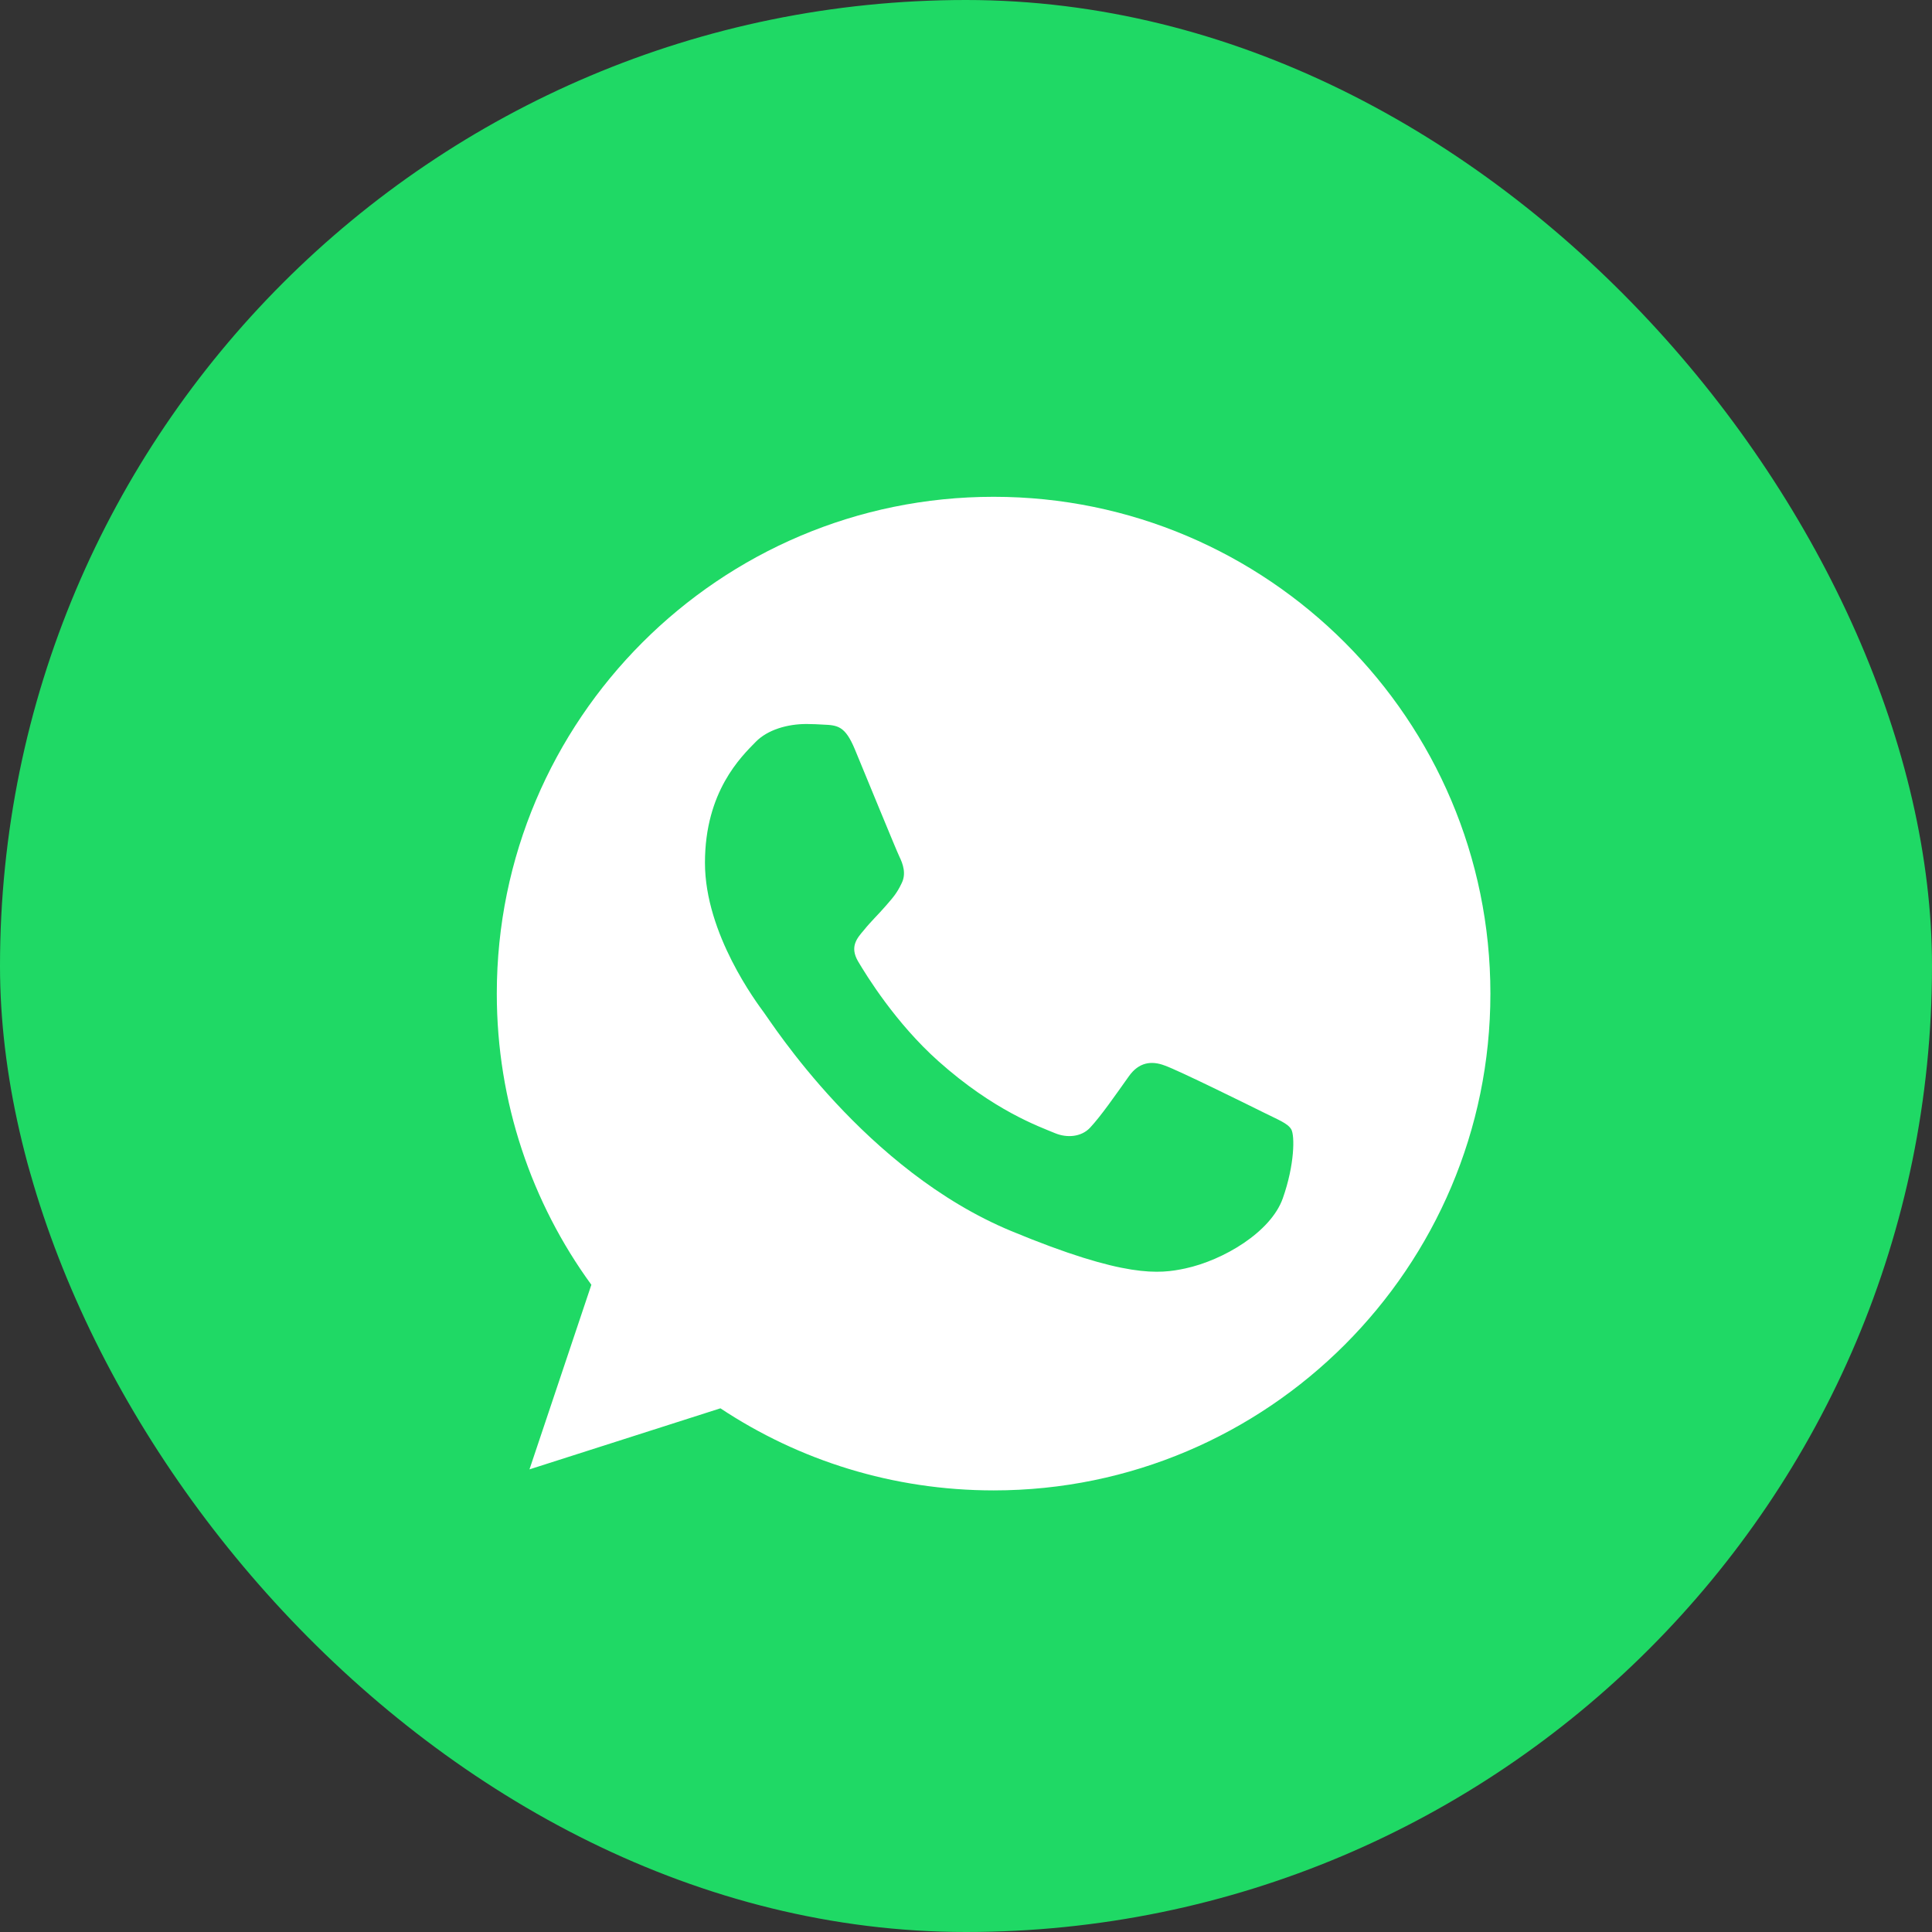 <?xml version="1.0" encoding="UTF-8"?> <svg xmlns="http://www.w3.org/2000/svg" width="35" height="35" viewBox="0 0 35 35" fill="none"><rect x="0" y="0" width="35" height="35" fill="#333333" stroke="none"/><rect width="35" height="35" rx="17.5" fill="#1FD965"></rect><path d="M18.002 9H17.998C13.035 9 9 13.037 9 18C9 19.969 9.634 21.794 10.713 23.275L9.592 26.619L13.051 25.513C14.474 26.456 16.172 27 18.002 27C22.965 27 27 22.962 27 18C27 13.038 22.965 9 18.002 9ZM23.239 21.709C23.022 22.322 22.16 22.831 21.473 22.979C21.003 23.079 20.388 23.159 18.321 22.302C15.676 21.206 13.973 18.519 13.84 18.344C13.713 18.17 12.771 16.921 12.771 15.63C12.771 14.338 13.427 13.709 13.691 13.439C13.908 13.218 14.267 13.116 14.611 13.116C14.723 13.116 14.823 13.122 14.913 13.127C15.177 13.138 15.31 13.153 15.485 13.571C15.702 14.094 16.23 15.386 16.293 15.518C16.358 15.651 16.422 15.831 16.332 16.005C16.247 16.185 16.173 16.265 16.04 16.418C15.908 16.571 15.781 16.688 15.649 16.852C15.527 16.995 15.39 17.148 15.543 17.413C15.696 17.672 16.225 18.534 17.003 19.227C18.008 20.122 18.822 20.407 19.114 20.529C19.331 20.619 19.59 20.598 19.748 20.429C19.95 20.212 20.198 19.852 20.451 19.497C20.631 19.243 20.859 19.212 21.097 19.302C21.34 19.386 22.626 20.022 22.89 20.153C23.155 20.286 23.329 20.349 23.393 20.46C23.456 20.572 23.456 21.095 23.239 21.709Z" fill="white"></path></svg> 